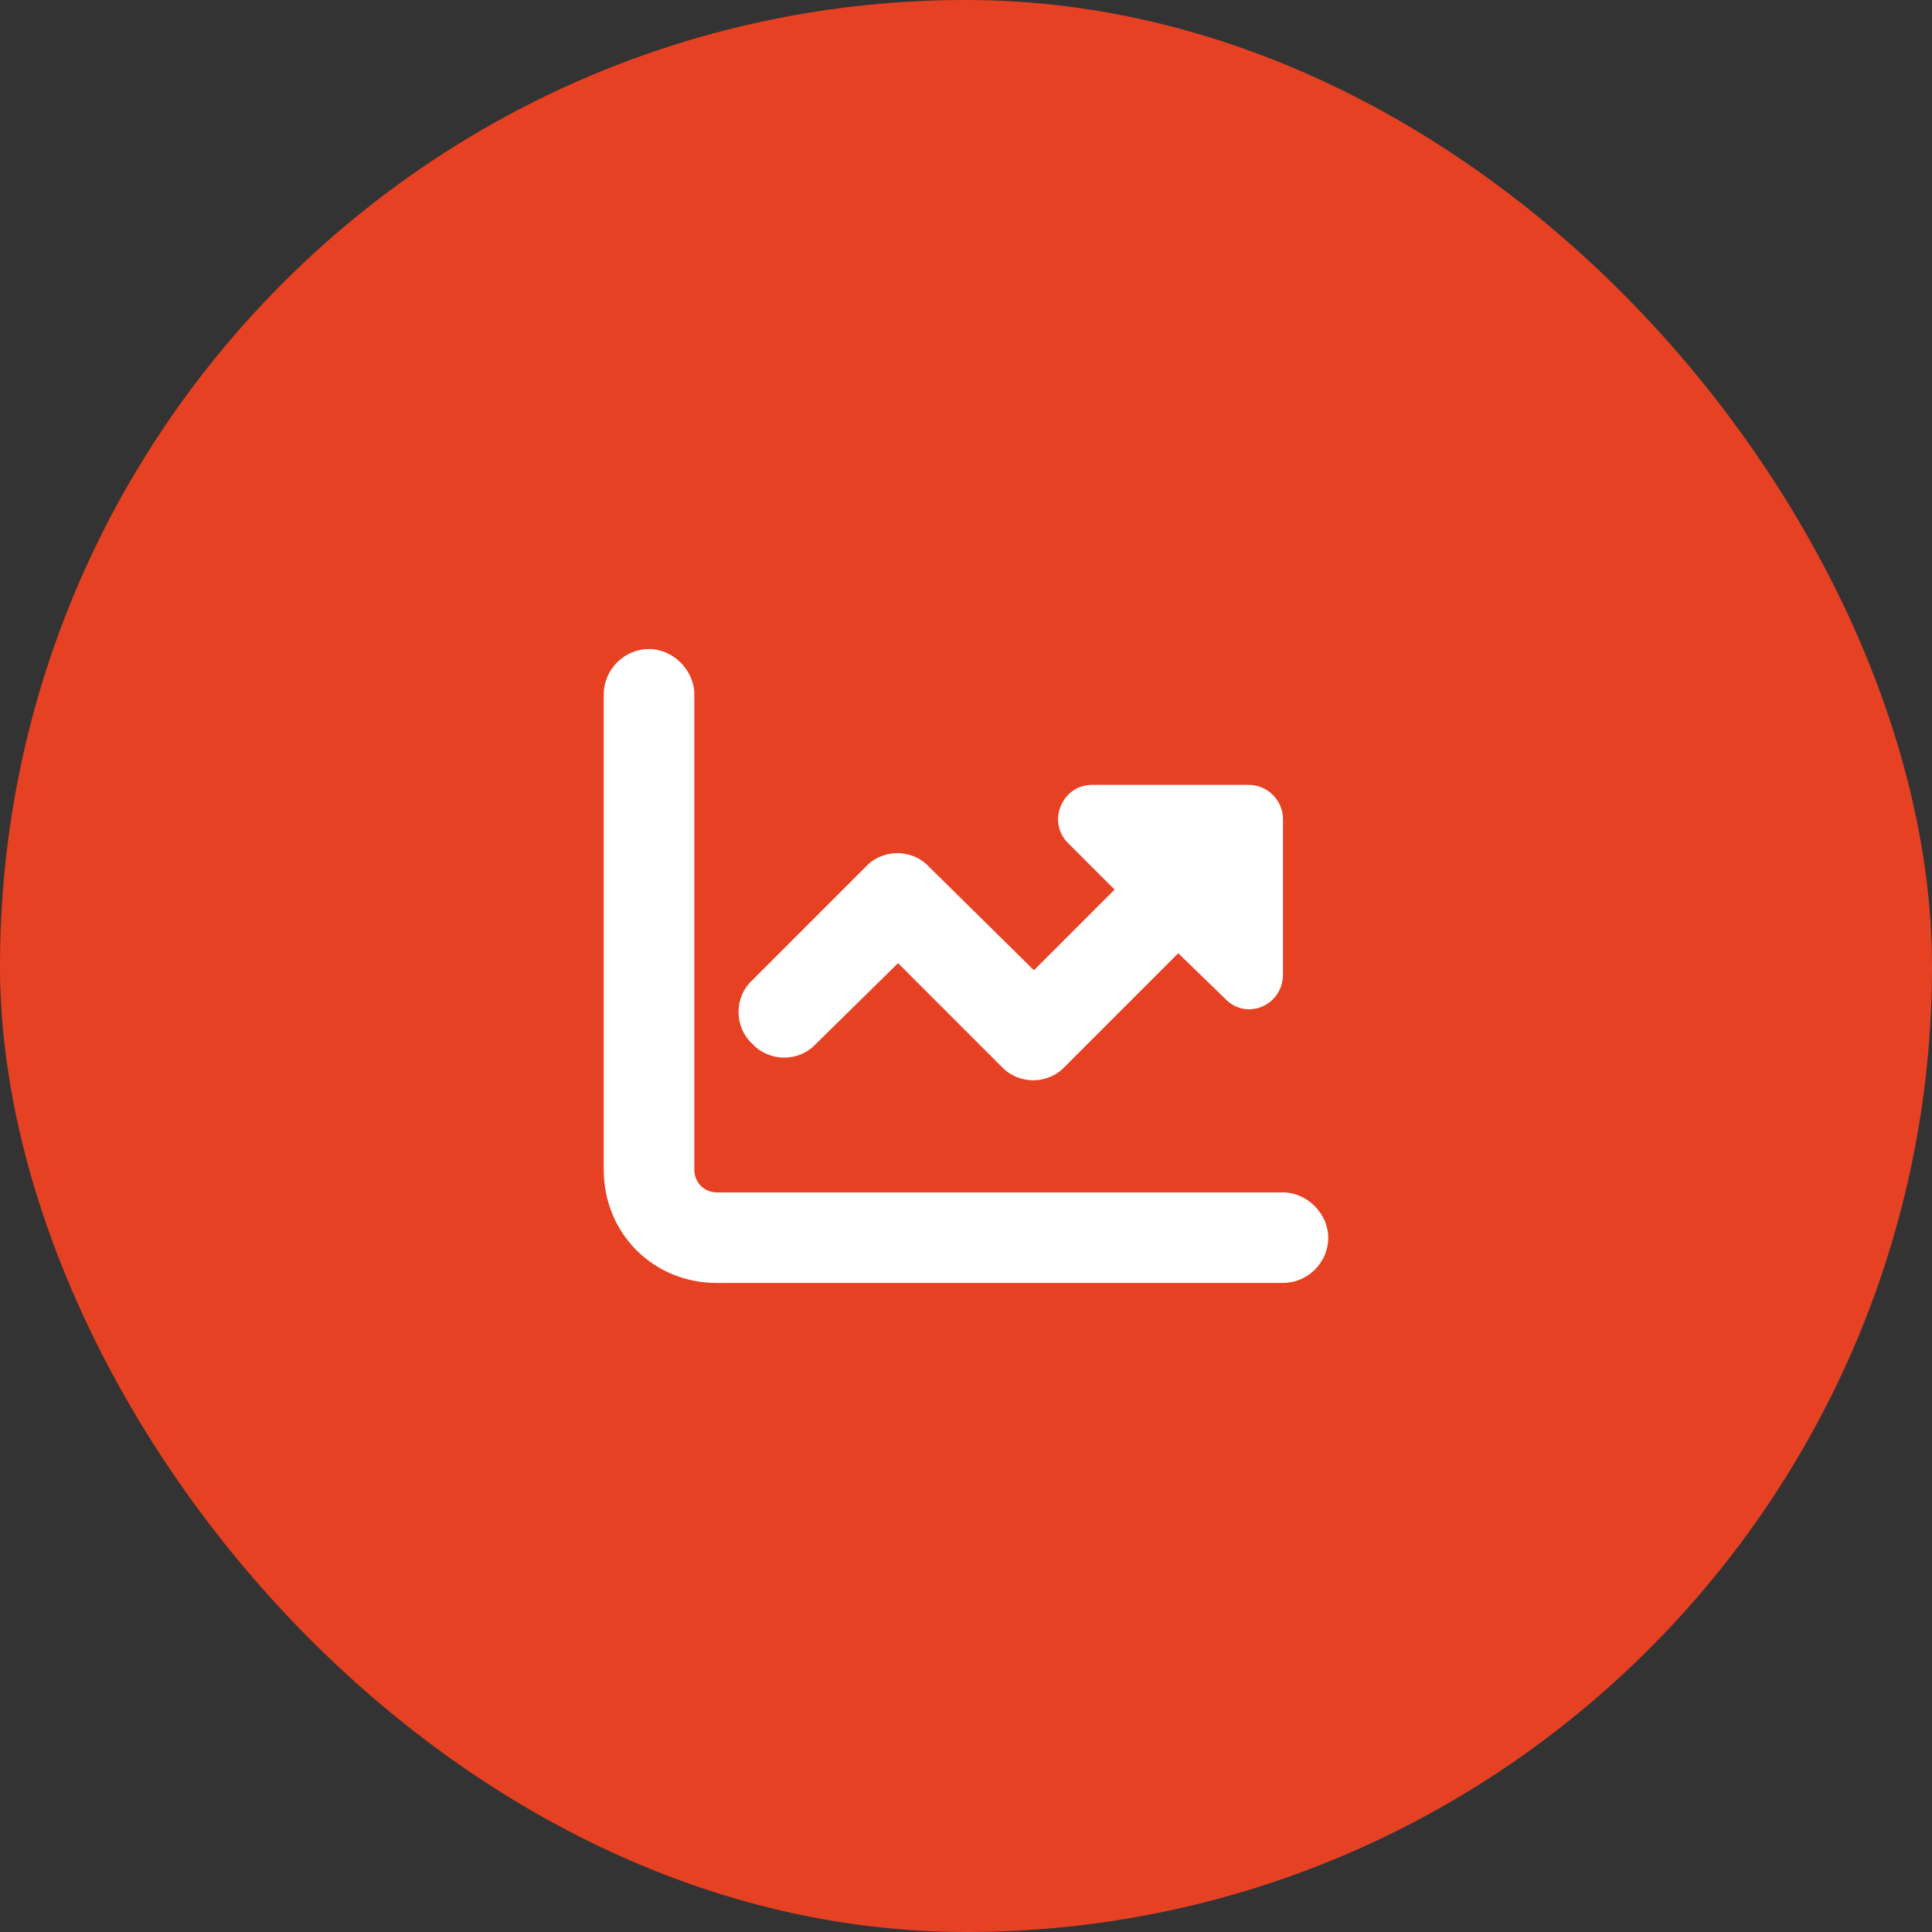 <svg width="64" height="64" viewBox="0 0 64 64" fill="none" xmlns="http://www.w3.org/2000/svg">
<rect x="0" y="0" width="64" height="64" fill="#333333" stroke="none"/>
<rect width="64" height="64" rx="32" fill="#E74123"/>
<path d="M23 23V38.75C23 39.172 23.328 39.5 23.75 39.5H42.5C43.297 39.5 44 40.203 44 41C44 41.844 43.297 42.5 42.5 42.5H23.75C21.641 42.5 20 40.859 20 38.75V23C20 22.203 20.656 21.5 21.5 21.5C22.297 21.5 23 22.203 23 23ZM40.578 33.078L39.031 31.578L35.281 35.328C34.719 35.938 33.734 35.938 33.172 35.328L29.75 31.906L27.031 34.578C26.469 35.188 25.484 35.188 24.922 34.578C24.312 34.016 24.312 33.031 24.922 32.469L28.672 28.719C29.234 28.109 30.219 28.109 30.781 28.719L34.25 32.141L36.922 29.469L35.375 27.922C34.672 27.219 35.188 26 36.172 26H41.375C41.984 26 42.5 26.516 42.5 27.125V32.281C42.5 33.312 41.281 33.828 40.578 33.078Z" fill="white"/>
</svg>
